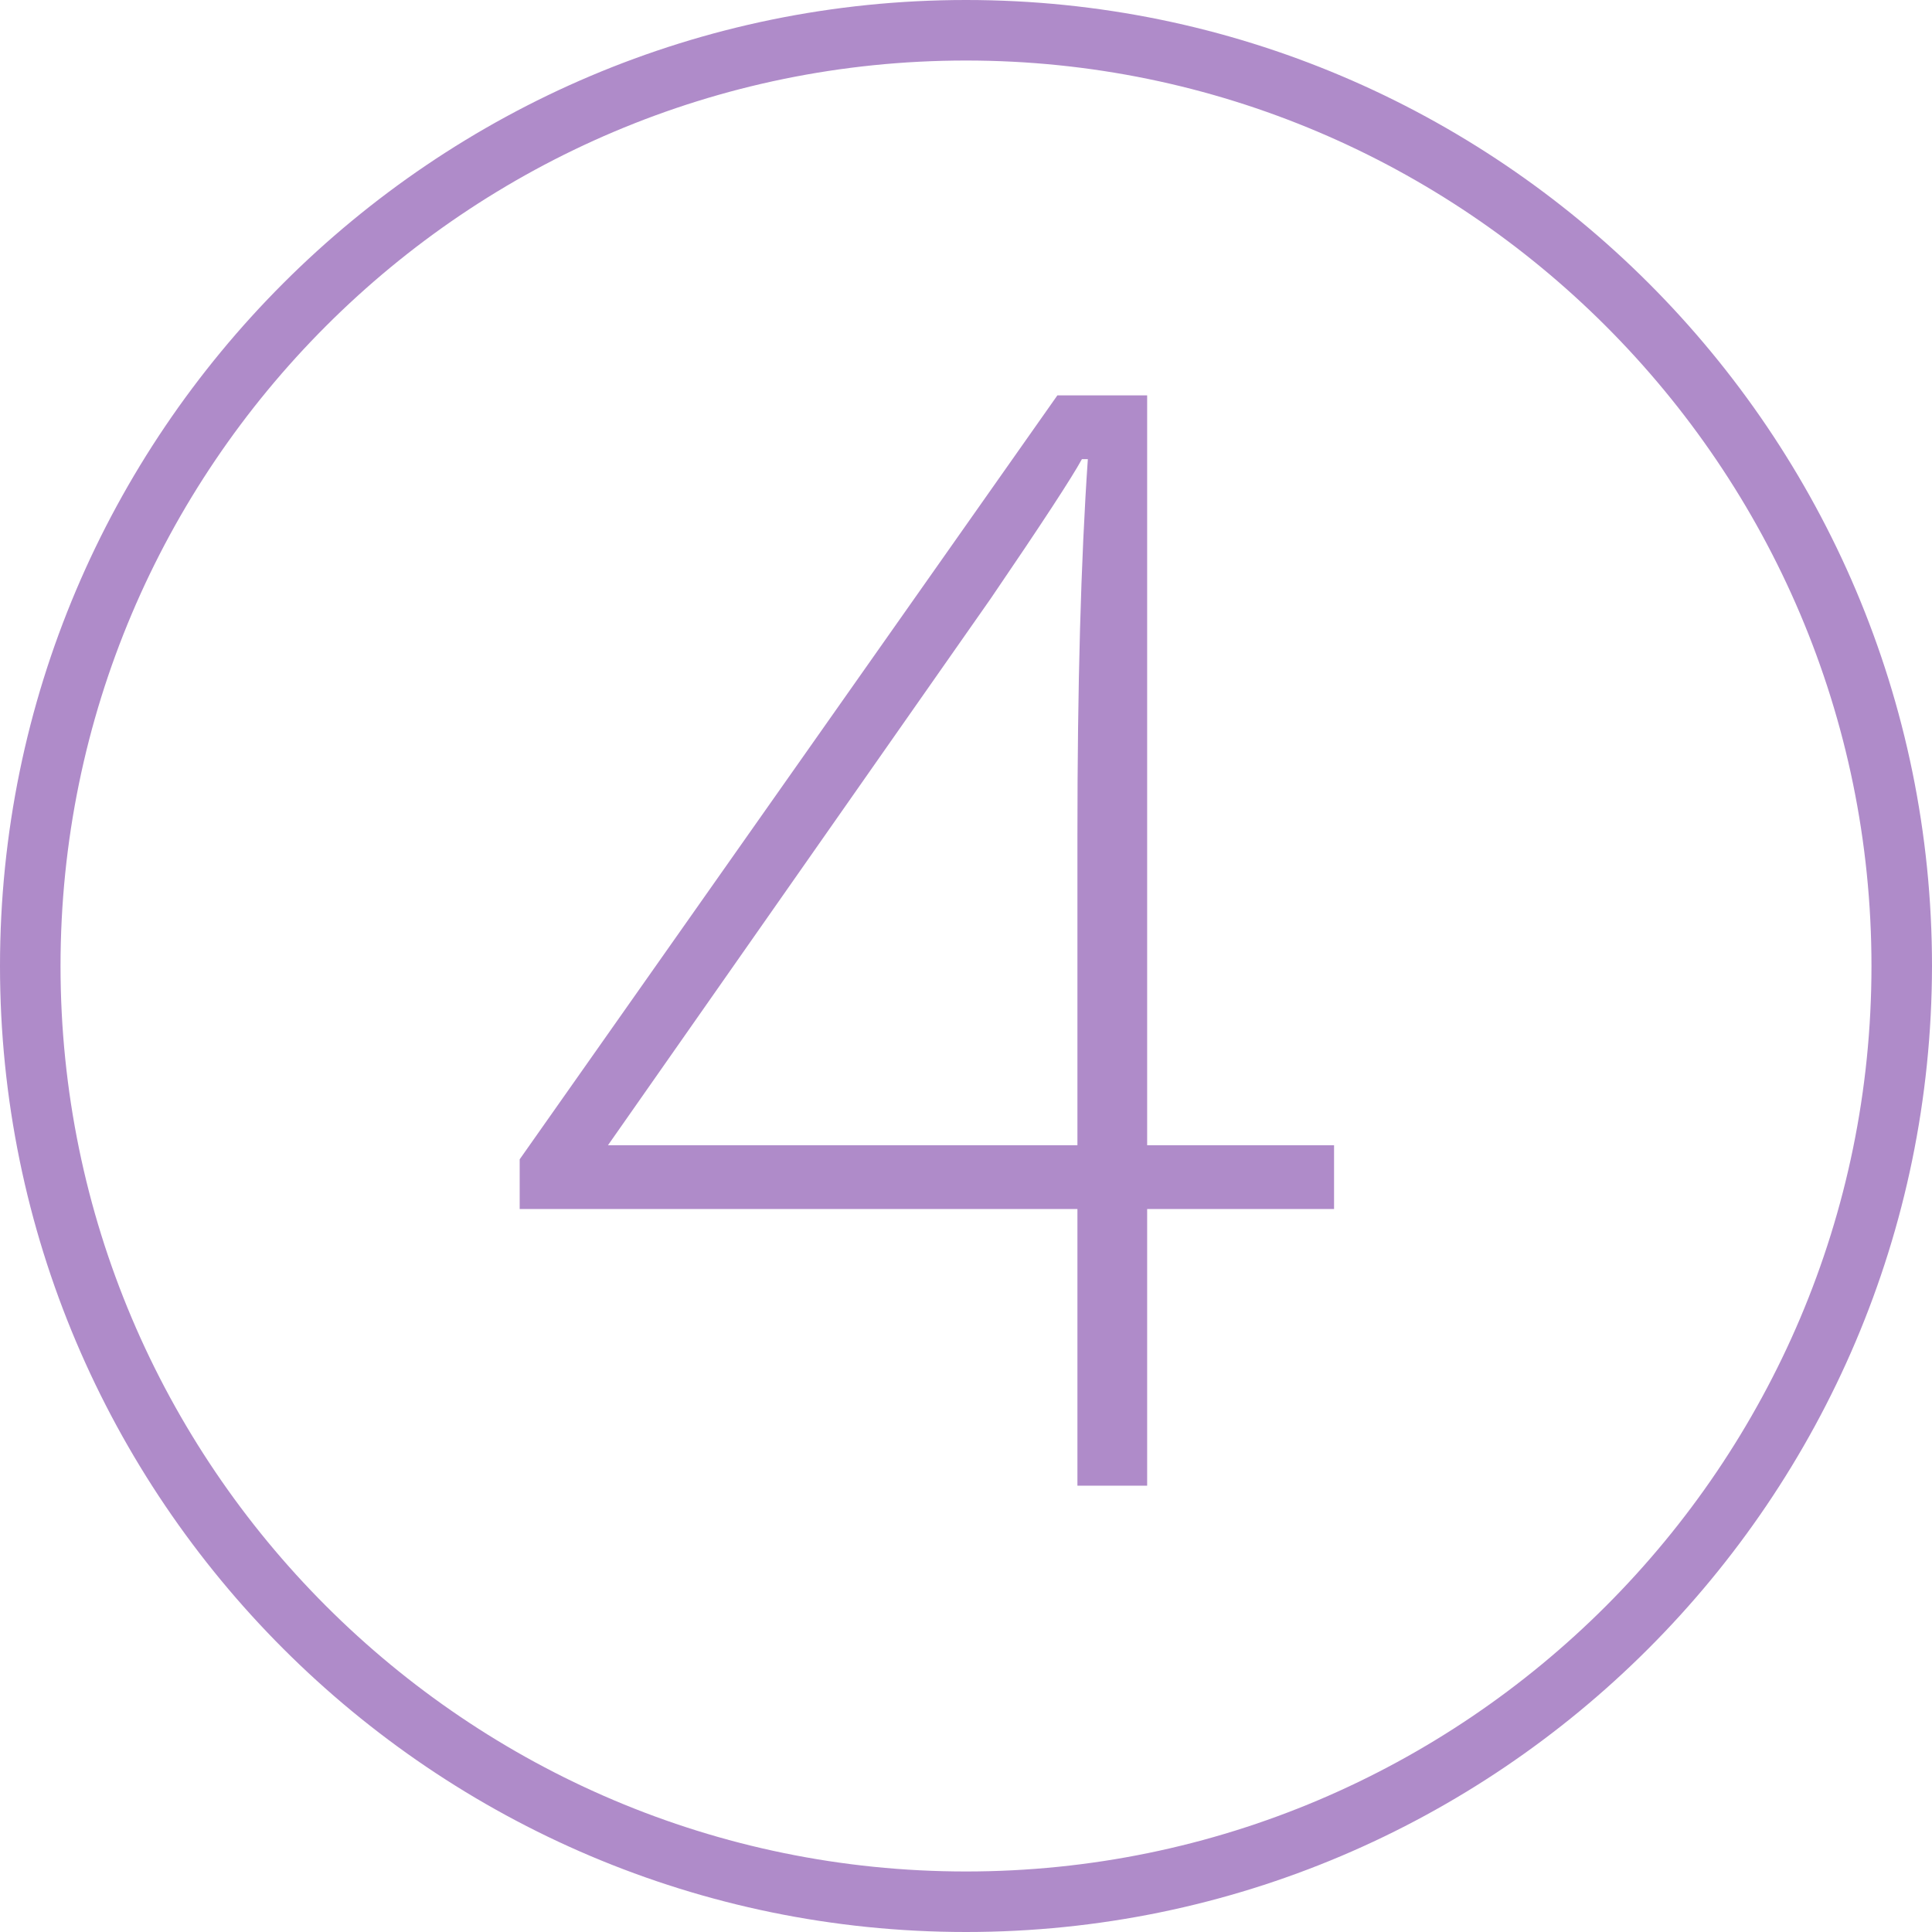 <svg xmlns="http://www.w3.org/2000/svg" id="Layer_2" data-name="Layer 2" viewBox="0 0 319.2 319.2"><defs><style>      .cls-1 {        fill: #af8bc9;        stroke-width: 0px;      }    </style></defs><g id="Layer_1-2" data-name="Layer 1"><path class="cls-1" d="M159.6,319.2C71.6,319.2,0,247.6,0,159.6S71.6,0,159.6,0s159.6,71.6,159.6,159.6c-.1,88-71.7,159.6-159.6,159.6ZM159.6,10C77.1,10,10,77.1,10,159.6s67.1,149.6,149.6,149.6,149.6-67.1,149.6-149.6S242,10,159.6,10Z"></path><path class="cls-1" d="M220.41,199.75h-30.88v45.71h-11.52v-45.71h-92.15v-8.21l88.84-126.22h14.83v123.89h30.88v10.54ZM178.01,189.21v-51.22c0-24.67.57-45.38,1.72-62.13h-.98c-1.64,3.02-6.66,10.7-15.07,23.04l-63.23,90.31h77.57Z"></path></g></svg>